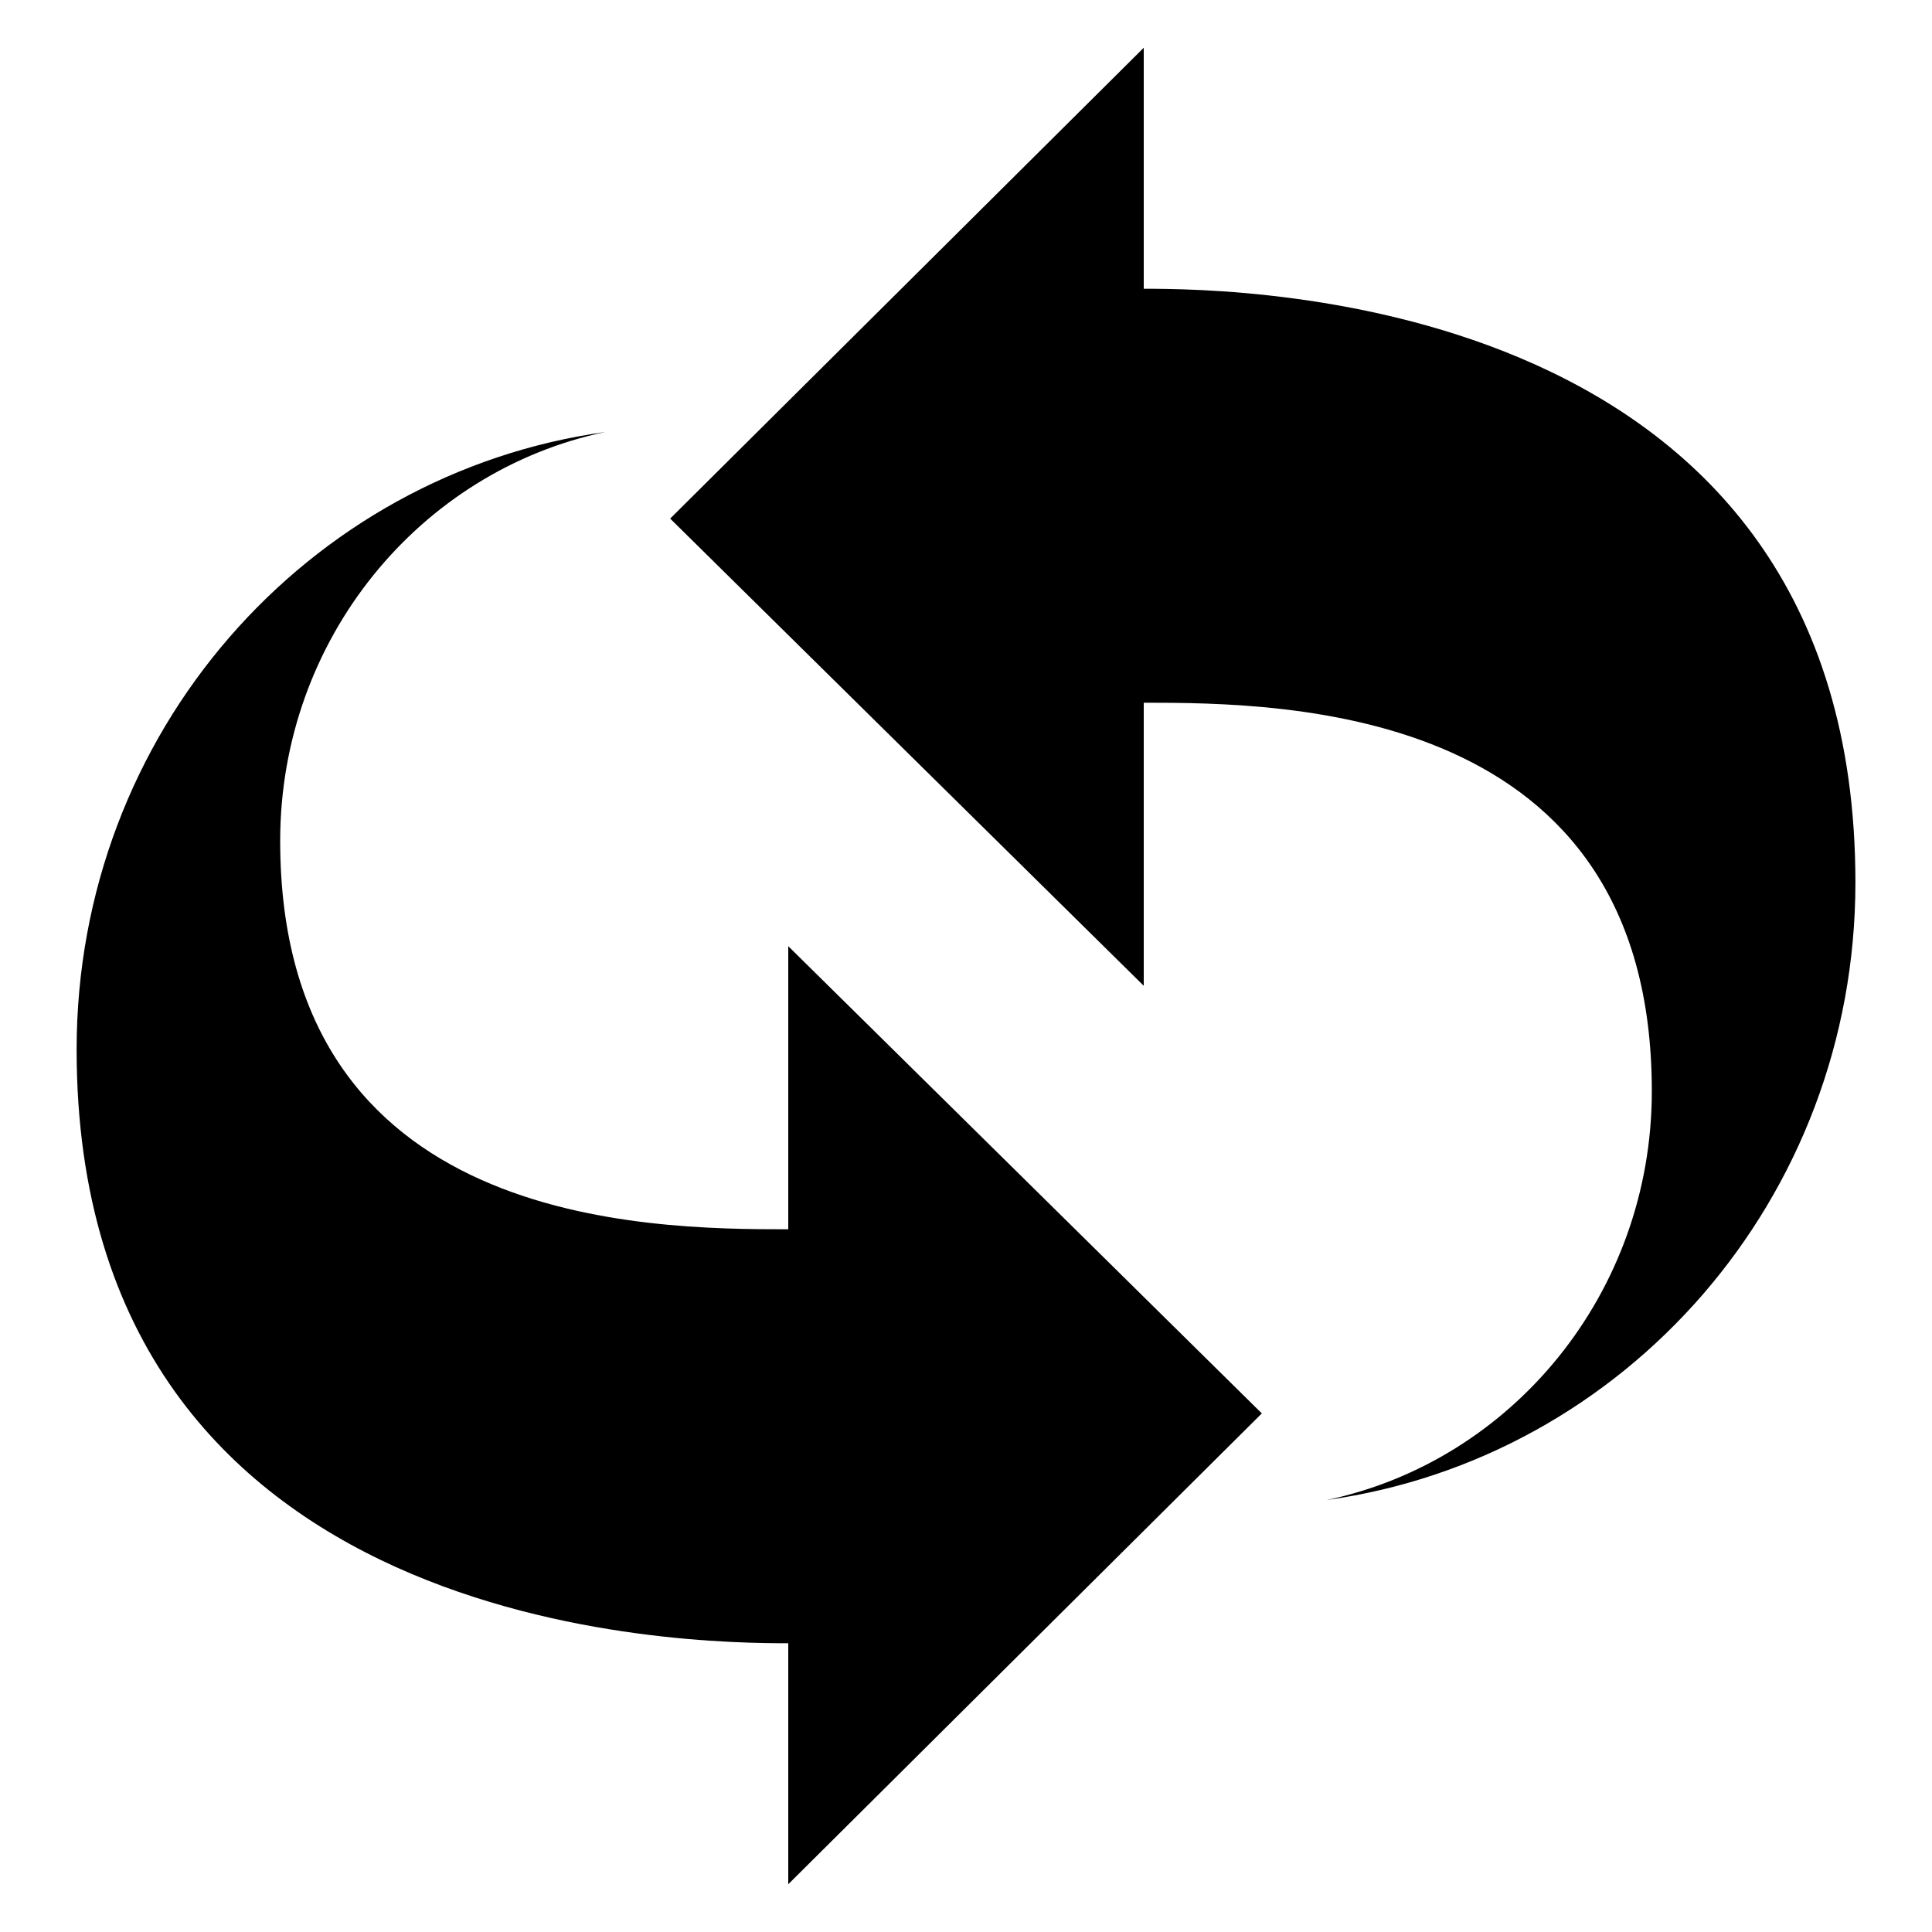 <svg id="Layer_1" data-name="Layer 1" xmlns="http://www.w3.org/2000/svg" viewBox="0 0 500 500"><title>icons</title><path d="M204,318.14c-37,0-131.49-.84-131.49-100.53,0-52.19,36.16-95.74,84.15-105.81C79.56,122.53,19.83,189.59,19.83,271.62,19.83,424,179,425.27,204,425.27v62.37L326.56,365.79,204,244.87v73.26ZM296,74.73V12.36L173.44,134.21,296,255.12V181.86c37,0,131.49.84,131.49,100.53,0,52.19-36.16,95.74-84.14,105.81,77.09-10.73,136.83-77.8,136.83-159.82C480.17,76,321,74.73,296,74.73Z" style="fill-rule:evenodd"/></svg>
